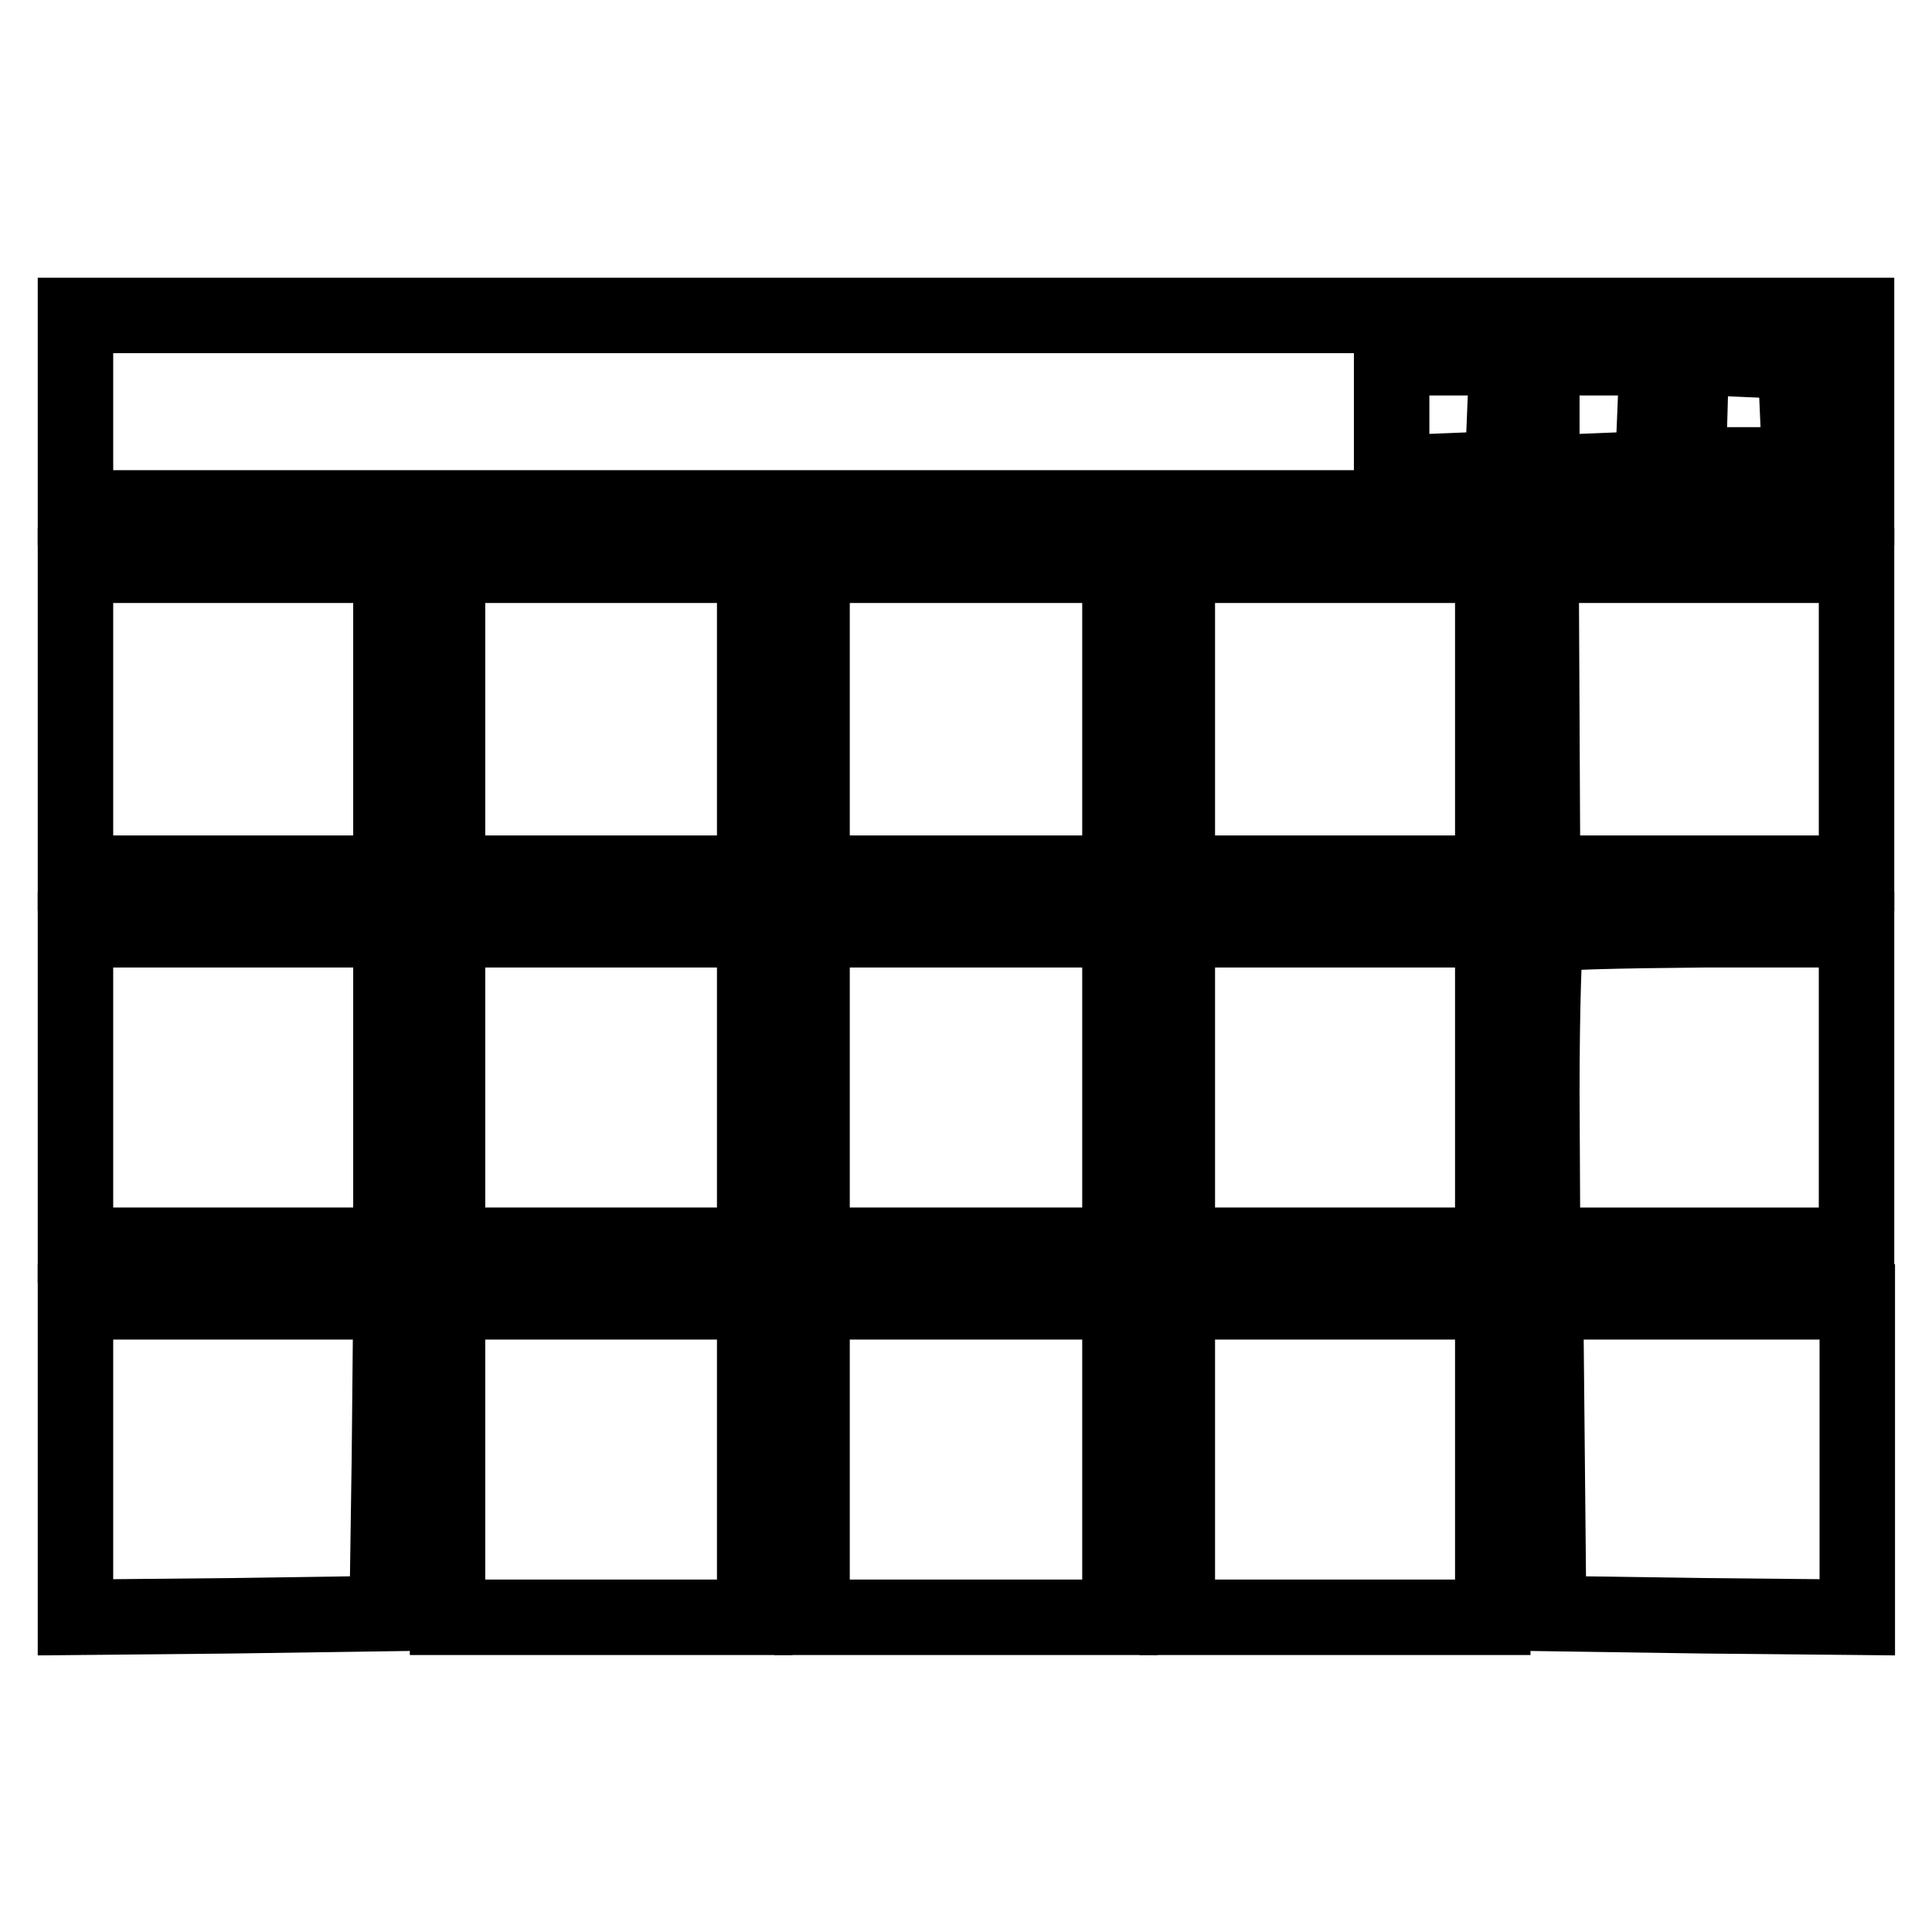 <?xml version="1.0" encoding="utf-8"?>
<!-- Svg Vector Icons : http://www.onlinewebfonts.com/icon -->
<!DOCTYPE svg PUBLIC "-//W3C//DTD SVG 1.1//EN" "http://www.w3.org/Graphics/SVG/1.1/DTD/svg11.dtd">
<svg version="1.1" xmlns="http://www.w3.org/2000/svg" xmlns:xlink="http://www.w3.org/1999/xlink" x="0px" y="0px" viewBox="0 0 256 256" enable-background="new 0 0 256 256" xml:space="preserve">
<g> <g> <path stroke-width="10" fill-opacity="0" stroke="#000000"  d="M10,54.5v12.8h118h118V54.5V41.8H128H10V54.5z M199.4,54.7l-0.3,7.4l-7.3,0.3l-7.4,0.3V55v-7.6h7.6h7.7  L199.4,54.7z M219.3,54.7l-0.3,7.4l-7.3,0.3l-7.4,0.3V55v-7.6h7.6h7.7L219.3,54.7z M238.2,54.7l0.3,6.9h-7.4h-7.4l0.2-6.8  c0.1-3.8,0.2-7,0.3-7.2c0-0.2,3.1-0.2,6.9,0l6.8,0.3L238.2,54.7z"/> <path stroke-width="10" fill-opacity="0" stroke="#000000"  d="M10,95.3v20.4h20.9h20.9V95.3V74.9H30.9H10V95.3z"/> <path stroke-width="10" fill-opacity="0" stroke="#000000"  d="M59.3,95.3v20.4h20.4H100V95.3V74.9H79.7H59.3V95.3z"/> <path stroke-width="10" fill-opacity="0" stroke="#000000"  d="M107.6,95.3v20.4H128h20.4V95.3V74.9H128h-20.4V95.3z"/> <path stroke-width="10" fill-opacity="0" stroke="#000000"  d="M156,95.3v20.4h20.9h20.9V95.3V74.9h-20.9H156V95.3z"/> <path stroke-width="10" fill-opacity="0" stroke="#000000"  d="M204.3,95.3l0.1,20.4h20.9H246V95.3V74.9h-20.9h-20.9L204.3,95.3z"/> <path stroke-width="10" fill-opacity="0" stroke="#000000"  d="M10,144.1V165h20.9h20.9v-20.9v-20.9H30.9H10V144.1z"/> <path stroke-width="10" fill-opacity="0" stroke="#000000"  d="M59.3,144.1V165h20.4H100v-20.9v-20.9H79.7H59.3V144.1z"/> <path stroke-width="10" fill-opacity="0" stroke="#000000"  d="M107.6,144.1V165H128h20.4v-20.9v-20.9H128h-20.4V144.1z"/> <path stroke-width="10" fill-opacity="0" stroke="#000000"  d="M156,144.1V165h20.9h20.9v-20.9v-20.9h-20.9H156V144.1z"/> <path stroke-width="10" fill-opacity="0" stroke="#000000"  d="M204.9,123.9c-0.3,0.4-0.6,9.8-0.6,20.9l0.1,20.2h20.9H246v-20.9v-20.9h-20.2  C214.6,123.3,205.2,123.5,204.9,123.9z"/> <path stroke-width="10" fill-opacity="0" stroke="#000000"  d="M10,193.4v20.9l20.7-0.2l20.6-0.3l0.3-20.7l0.2-20.6H30.9H10V193.4z"/> <path stroke-width="10" fill-opacity="0" stroke="#000000"  d="M59.3,193.4v20.9h20.4H100v-20.9v-20.9H79.7H59.3V193.4z"/> <path stroke-width="10" fill-opacity="0" stroke="#000000"  d="M107.6,193.4v20.9H128h20.4v-20.9v-20.9H128h-20.4V193.4z"/> <path stroke-width="10" fill-opacity="0" stroke="#000000"  d="M156,193.4v20.9h20.9h20.9v-20.9v-20.9h-20.9H156V193.4z"/> <path stroke-width="10" fill-opacity="0" stroke="#000000"  d="M205,193.1l0.2,20.7l20.5,0.3l20.4,0.2v-20.9v-20.9h-20.6h-20.7L205,193.1z"/> </g></g>
</svg>